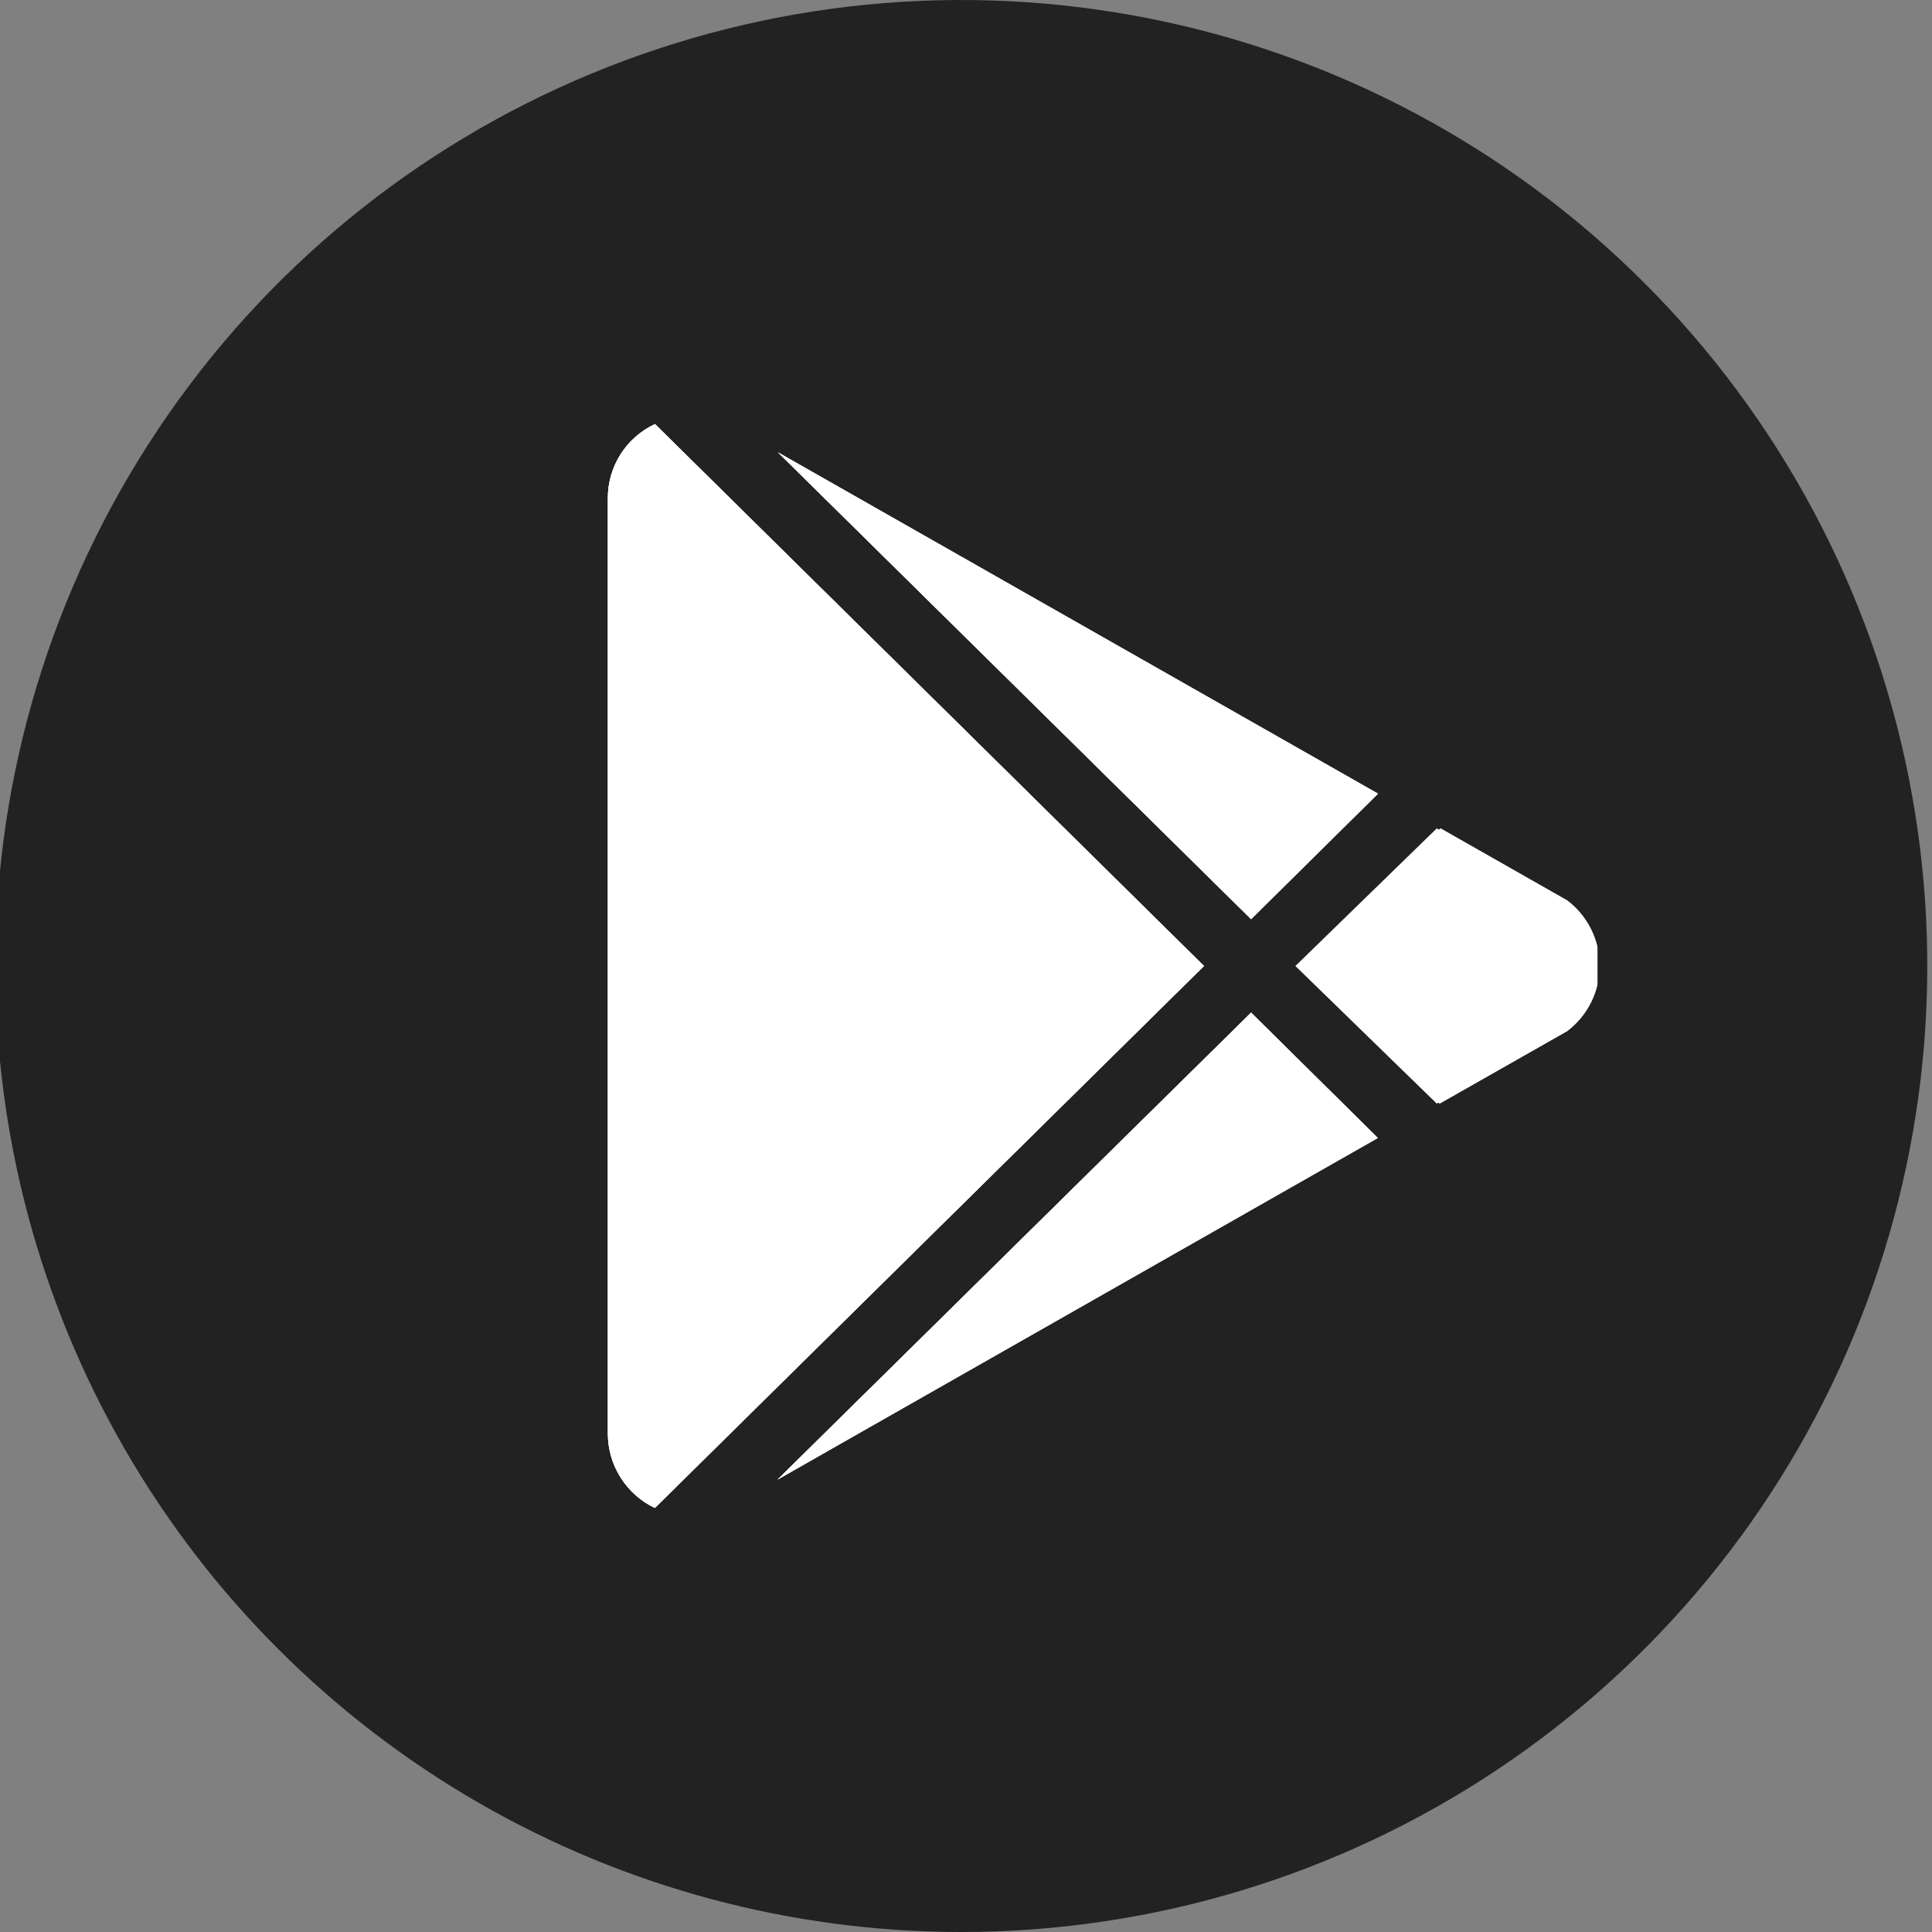 <svg id="Layer_1" data-name="Layer 1" xmlns="http://www.w3.org/2000/svg" xmlns:xlink="http://www.w3.org/1999/xlink" viewBox="0 0 41 41"><rect x="0" y="0" width="41" height="41" fill="#808080" stroke="none"/><defs><style>.cls-1{fill:none;}.cls-2{clip-path:url(#clip-path);}.cls-3{clip-path:url(#clip-path-2);}.cls-4{fill:#fff;}.cls-5{clip-path:url(#clip-path-3);}.cls-6{isolation:isolate;}.cls-7{clip-path:url(#clip-path-5);}.cls-8{clip-path:url(#clip-path-6);}.cls-9{clip-path:url(#clip-path-7);}.cls-10{clip-path:url(#clip-path-10);}.cls-11{clip-path:url(#clip-path-11);}.cls-12{clip-path:url(#clip-path-13);}.cls-13{clip-path:url(#clip-path-14);}.cls-14{fill:#222;}.cls-15{clip-path:url(#clip-path-15);}.cls-16{clip-path:url(#clip-path-16);}.cls-17{clip-path:url(#clip-path-17);}.cls-18{clip-path:url(#clip-path-19);}.cls-19{clip-path:url(#clip-path-20);}.cls-20{clip-path:url(#clip-path-21);}.cls-21{clip-path:url(#clip-path-23);}</style><clipPath id="clip-path"><path class="cls-1" d="M21.4,7a6.06,6.06,0,0,1,4-2A6,6,0,0,1,24,9.31a5,5,0,0,1-4,1.91A5.68,5.68,0,0,1,21.4,7m7.73,21.61C28,30.29,26.84,31.93,25,32s-2.39-1.07-4.46-1.07-2.71,1-4.42,1.11S13,30.22,11.84,28.58C9.52,25.23,7.75,19.11,10.13,15a6.62,6.62,0,0,1,5.59-3.39c1.74,0,3.39,1.18,4.46,1.18s3.07-1.45,5.17-1.24a6.32,6.32,0,0,1,4.94,2.67,6.15,6.15,0,0,0-2.91,5.15A6,6,0,0,0,31,24.81a15.1,15.1,0,0,1-1.87,3.84"/></clipPath><clipPath id="clip-path-2"><rect class="cls-1" x="-102" y="-96" width="319" height="329"/></clipPath><clipPath id="clip-path-3"><path class="cls-1" d="M20.64,12.75c-1.06,0-2.7-1.2-4.43-1.17A6.57,6.57,0,0,0,10.65,15c-2.37,4.13-.61,10.24,1.7,13.58,1.13,1.63,2.48,3.47,4.24,3.41s2.35-1.11,4.41-1.11,2.63,1.11,4.43,1.07,3-1.66,4.11-3.31a15.19,15.19,0,0,0,1.87-3.83,5.94,5.94,0,0,1-3.61-5.45,6.12,6.12,0,0,1,2.9-5.13,6.3,6.3,0,0,0-4.91-2.67l-.43,0C23.43,11.49,21.63,12.75,20.64,12.75ZM21.86,7a5.67,5.67,0,0,0-1.43,4.17,5,5,0,0,0,4-1.91A6,6,0,0,0,25.82,5,6,6,0,0,0,21.86,7Z"/></clipPath><clipPath id="clip-path-5"><rect class="cls-1" x="-190" y="-149" width="513" height="387"/></clipPath><clipPath id="clip-path-6"><rect class="cls-1" x="-189.06" y="-148.64" width="511.11" height="385.71"/></clipPath><clipPath id="clip-path-7"><rect class="cls-1" x="8" y="5" width="24" height="28"/></clipPath><clipPath id="clip-path-10"><rect class="cls-1" x="6" y="1" width="29" height="35"/></clipPath><clipPath id="clip-path-11"><rect class="cls-1" x="6.33" y="1.79" width="28.27" height="33.37"/></clipPath><clipPath id="clip-path-13"><path class="cls-1" d="M20.4,41A20.5,20.5,0,1,0-.1,20.5,20.5,20.5,0,0,0,20.4,41Z"/></clipPath><clipPath id="clip-path-14"><rect class="cls-1" x="-102.1" y="-96" width="319" height="329"/></clipPath><clipPath id="clip-path-15"><path class="cls-1" d="M16.51,9.6l12.73,7.25-2.69,2.66ZM33.2,19.11a1.74,1.74,0,0,1,0,2.77l-2.71,1.54-3-2.92,3-2.92Zm-4,5L16.5,31.4l10.05-9.91ZM12.9,30.43V10.58A1.73,1.73,0,0,1,13.9,9L25.55,20.5,13.89,32A1.75,1.75,0,0,1,12.9,30.43Z"/></clipPath><clipPath id="clip-path-16"><rect class="cls-1" x="-162.1" y="-96" width="319" height="329"/></clipPath><clipPath id="clip-path-17"><path class="cls-1" d="M16.5,31.4l12.74-7.25-2.69-2.66ZM27.55,20.5l3,2.92,2.71-1.54a1.74,1.74,0,0,0,0-2.77l-2.69-1.53Zm-1-1,2.69-2.66L16.51,9.6ZM12.9,10.58V30.43a1.75,1.75,0,0,0,1,1.57L25.55,20.5,13.9,9A1.73,1.73,0,0,0,12.9,10.58Z"/></clipPath><clipPath id="clip-path-19"><rect class="cls-1" x="-299.1" y="-129" width="468" height="346"/></clipPath><clipPath id="clip-path-20"><rect class="cls-1" x="-298.6" y="-129" width="466.67" height="345"/></clipPath><clipPath id="clip-path-21"><rect class="cls-1" x="12.9" y="9" width="21" height="23"/></clipPath><clipPath id="clip-path-23"><rect class="cls-1" x="9.98" y="6.13" width="26.83" height="28.75"/></clipPath></defs><title>Artboard 2</title><g class="cls-2"><g class="cls-3"><rect class="cls-4" x="4" width="32" height="37"/></g></g><g class="cls-5"><g class="cls-3"><g class="cls-6"><g class="cls-7"><g class="cls-8"><g class="cls-9"><rect class="cls-4" x="-194.06" y="-153.64" width="521.11" height="395.71"/></g></g></g></g></g></g><g class="cls-5"><g class="cls-3"><g class="cls-6"><g class="cls-10"><g class="cls-11"><g class="cls-9"><rect class="cls-4" x="1.33" y="-3.21" width="38.27" height="43.37"/></g></g></g></g></g></g><g class="cls-12"><g class="cls-13"><rect class="cls-14" x="-5.1" y="-5" width="51" height="51"/></g></g><g class="cls-15"><g class="cls-16"><rect class="cls-4" x="7.9" y="4" width="31" height="33"/></g></g><g class="cls-17"><g class="cls-16"><g class="cls-6"><g class="cls-18"><g class="cls-19"><g class="cls-20"><rect class="cls-4" x="-303.6" y="-134" width="476.67" height="355"/></g></g></g><g class="cls-18"><g class="cls-21"><g class="cls-20"><rect class="cls-4" x="4.98" y="1.13" width="36.83" height="38.75"/></g></g></g></g></g></g></svg>